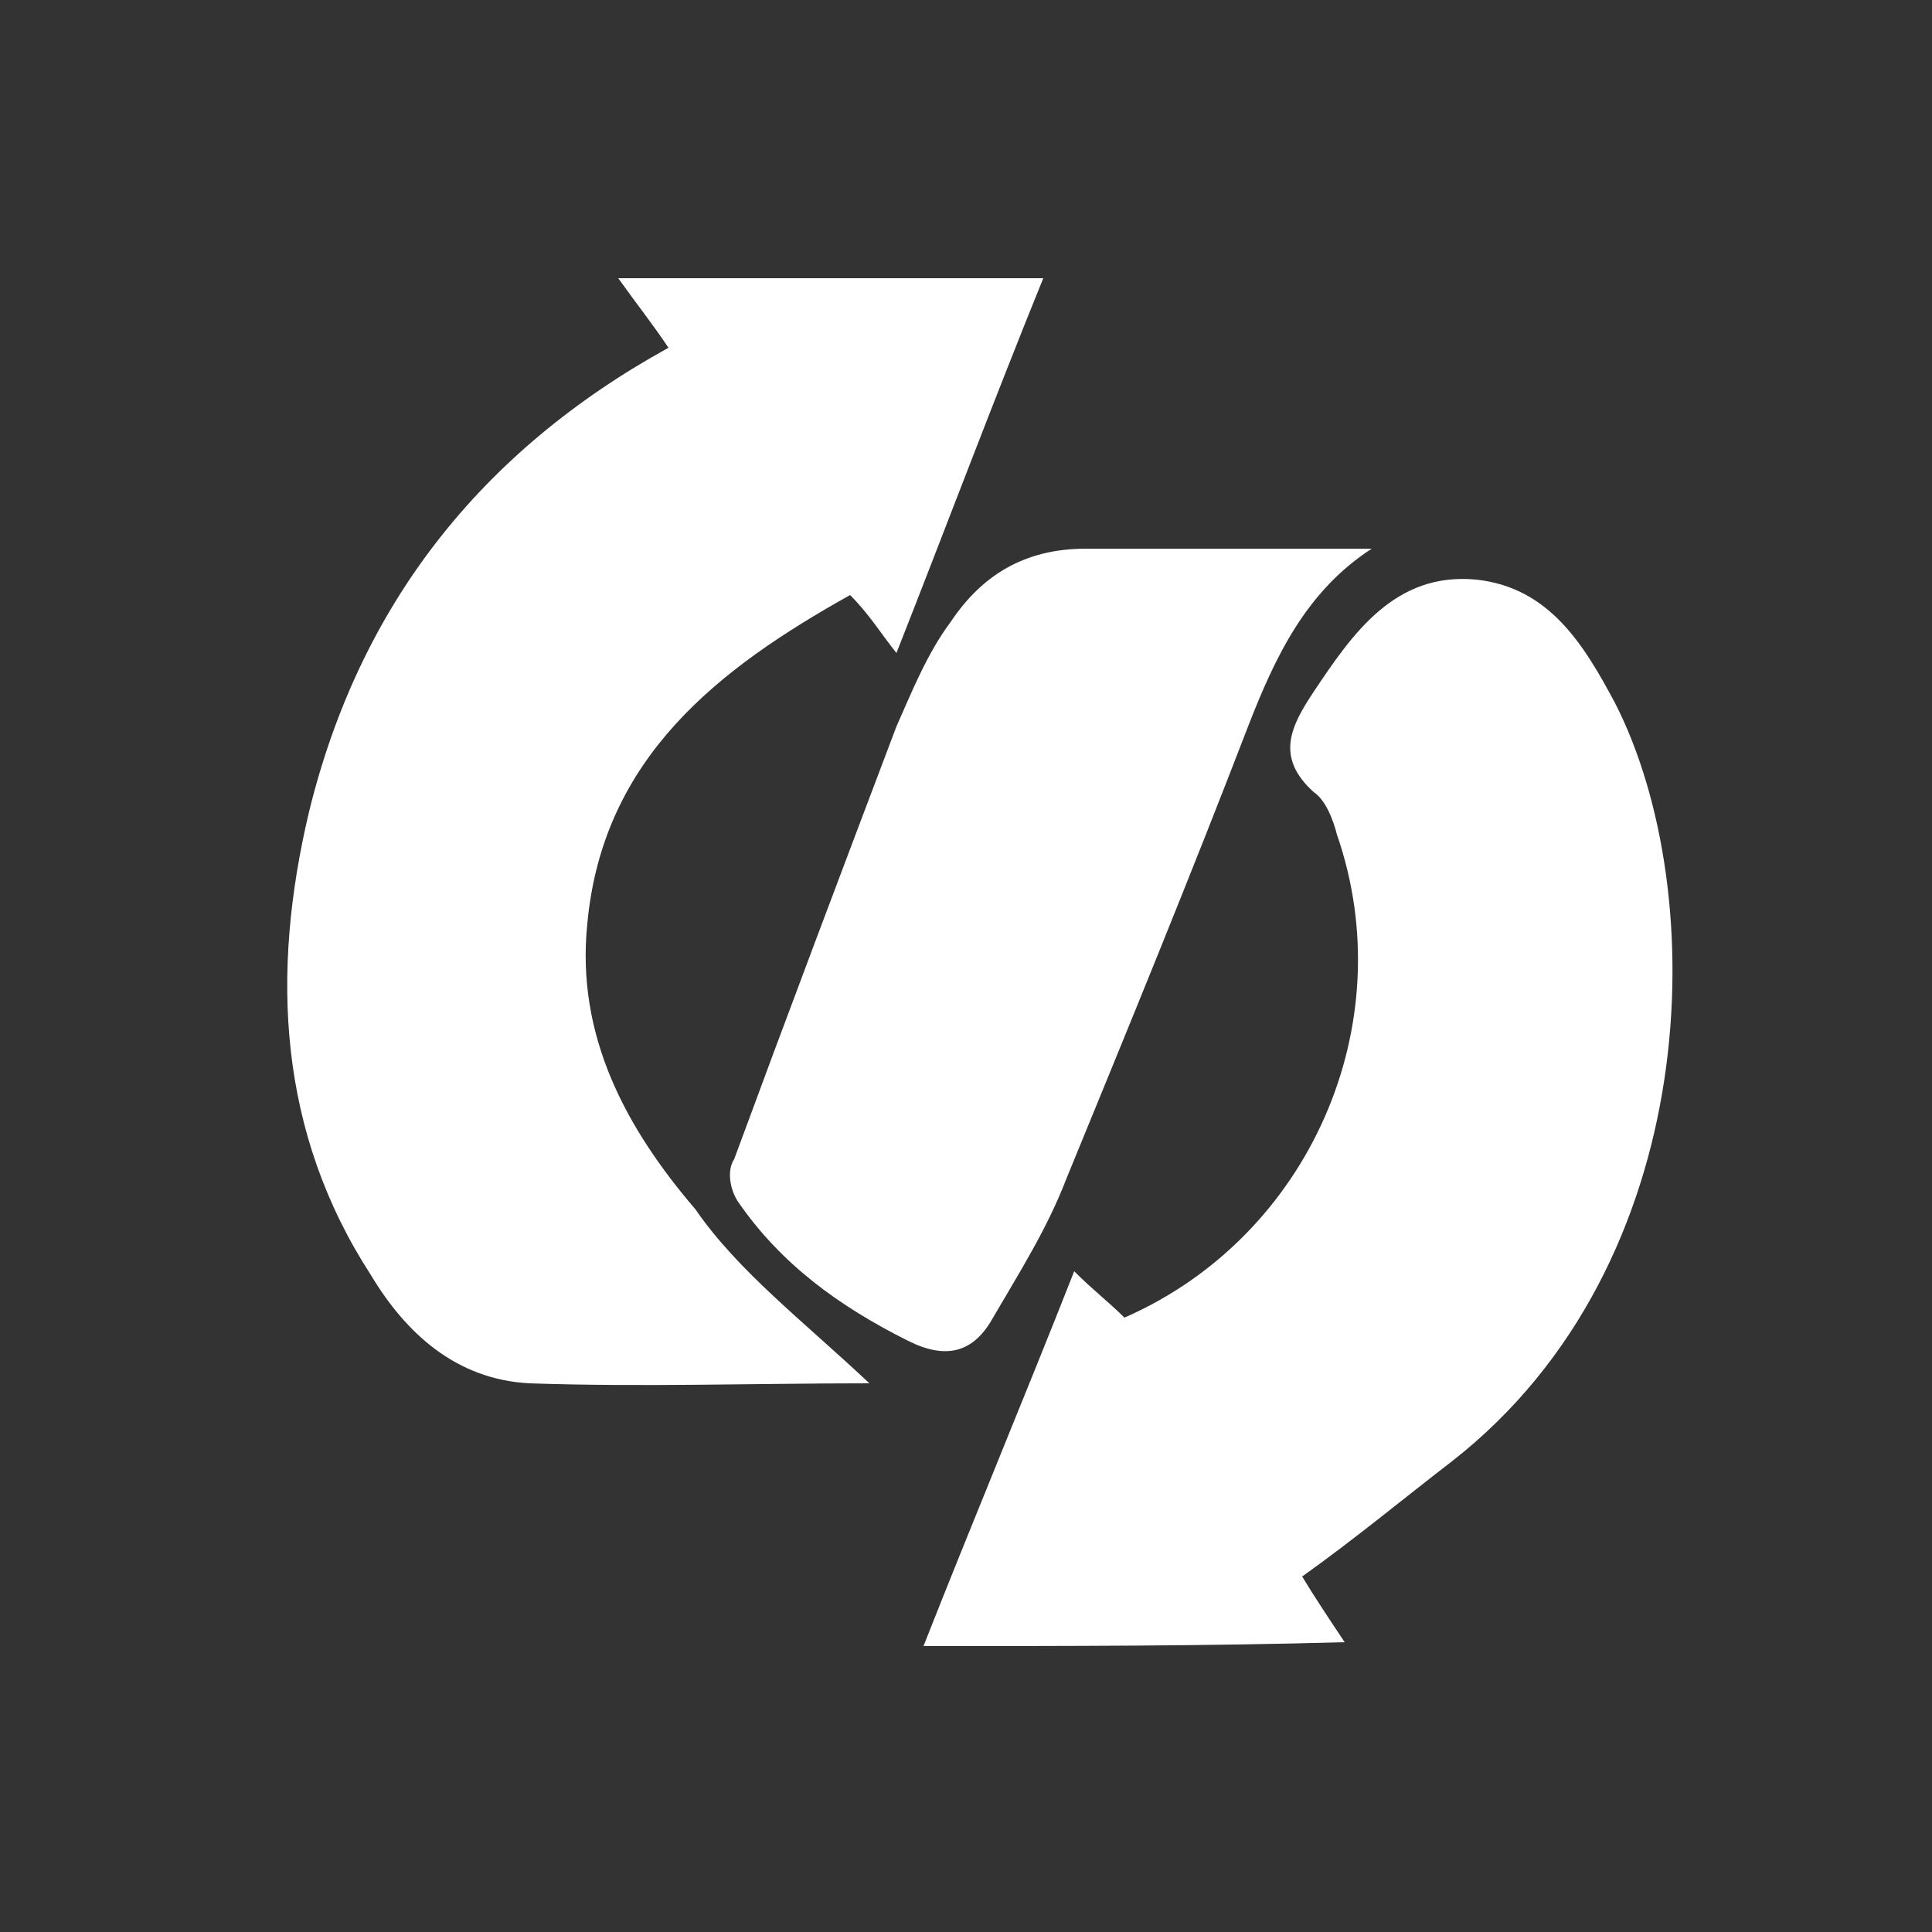 <svg xmlns="http://www.w3.org/2000/svg" xmlns:xlink="http://www.w3.org/1999/xlink" id="Layer_1" x="0px" y="0px" viewBox="0 0 50 50" xml:space="preserve"><rect x="0" y="0" width="50" height="50" fill="#333333" stroke="none"/><style type="text/css">	.st0{fill:#FFFFFF;}</style><g>	<path class="st0" d="M22.5,35.8c-3,0-5.9,0.1-8.8,0c-1.9-0.1-3.2-1.3-4.1-2.8c-2.4-3.7-2.6-7.8-1.6-12c1.3-5.3,4.4-9.3,9.3-12  c-0.4-0.6-0.8-1.1-1.3-1.8c3.7,0,7.3,0,11,0c-1.3,3.2-2.5,6.4-3.8,9.7c-0.4-0.5-0.7-1-1.2-1.5c-3.4,1.9-6.4,4.2-6.8,8.5  c-0.3,2.9,1,5.3,2.8,7.4C19.1,32.9,20.8,34.2,22.5,35.8z"></path>	<path class="st0" d="M23.9,42.6c1.3-3.3,2.6-6.4,3.9-9.7c0.5,0.5,0.9,0.8,1.3,1.2c4.8-2.1,7.2-7.6,5.5-12.5  c-0.1-0.4-0.3-0.9-0.6-1.1c-1-0.9-0.6-1.7,0-2.6c1-1.5,2.1-3.1,4.2-2.9c1.9,0.2,2.8,1.7,3.6,3.2c2.5,4.9,2.3,14.5-4.2,19.6  c-1.3,1-2.5,2-3.9,3c0.3,0.5,0.7,1.1,1.1,1.7C31.2,42.6,27.7,42.6,23.9,42.6z"></path>	<path class="st0" d="M35.5,14.2c-1.7,1.1-2.5,2.8-3.2,4.6c-1.5,3.9-3.1,7.8-4.7,11.7c-0.5,1.3-1.2,2.4-1.9,3.6  c-0.5,0.9-1.2,1.1-2.2,0.6c-1.8-0.9-3.3-2-4.4-3.6c-0.2-0.3-0.3-0.8-0.1-1.1c1.4-3.8,2.8-7.5,4.2-11.2c0.4-0.9,0.8-1.9,1.4-2.7  c0.8-1.2,1.9-1.9,3.5-1.9C30.5,14.2,33,14.2,35.5,14.2z"></path></g></svg>